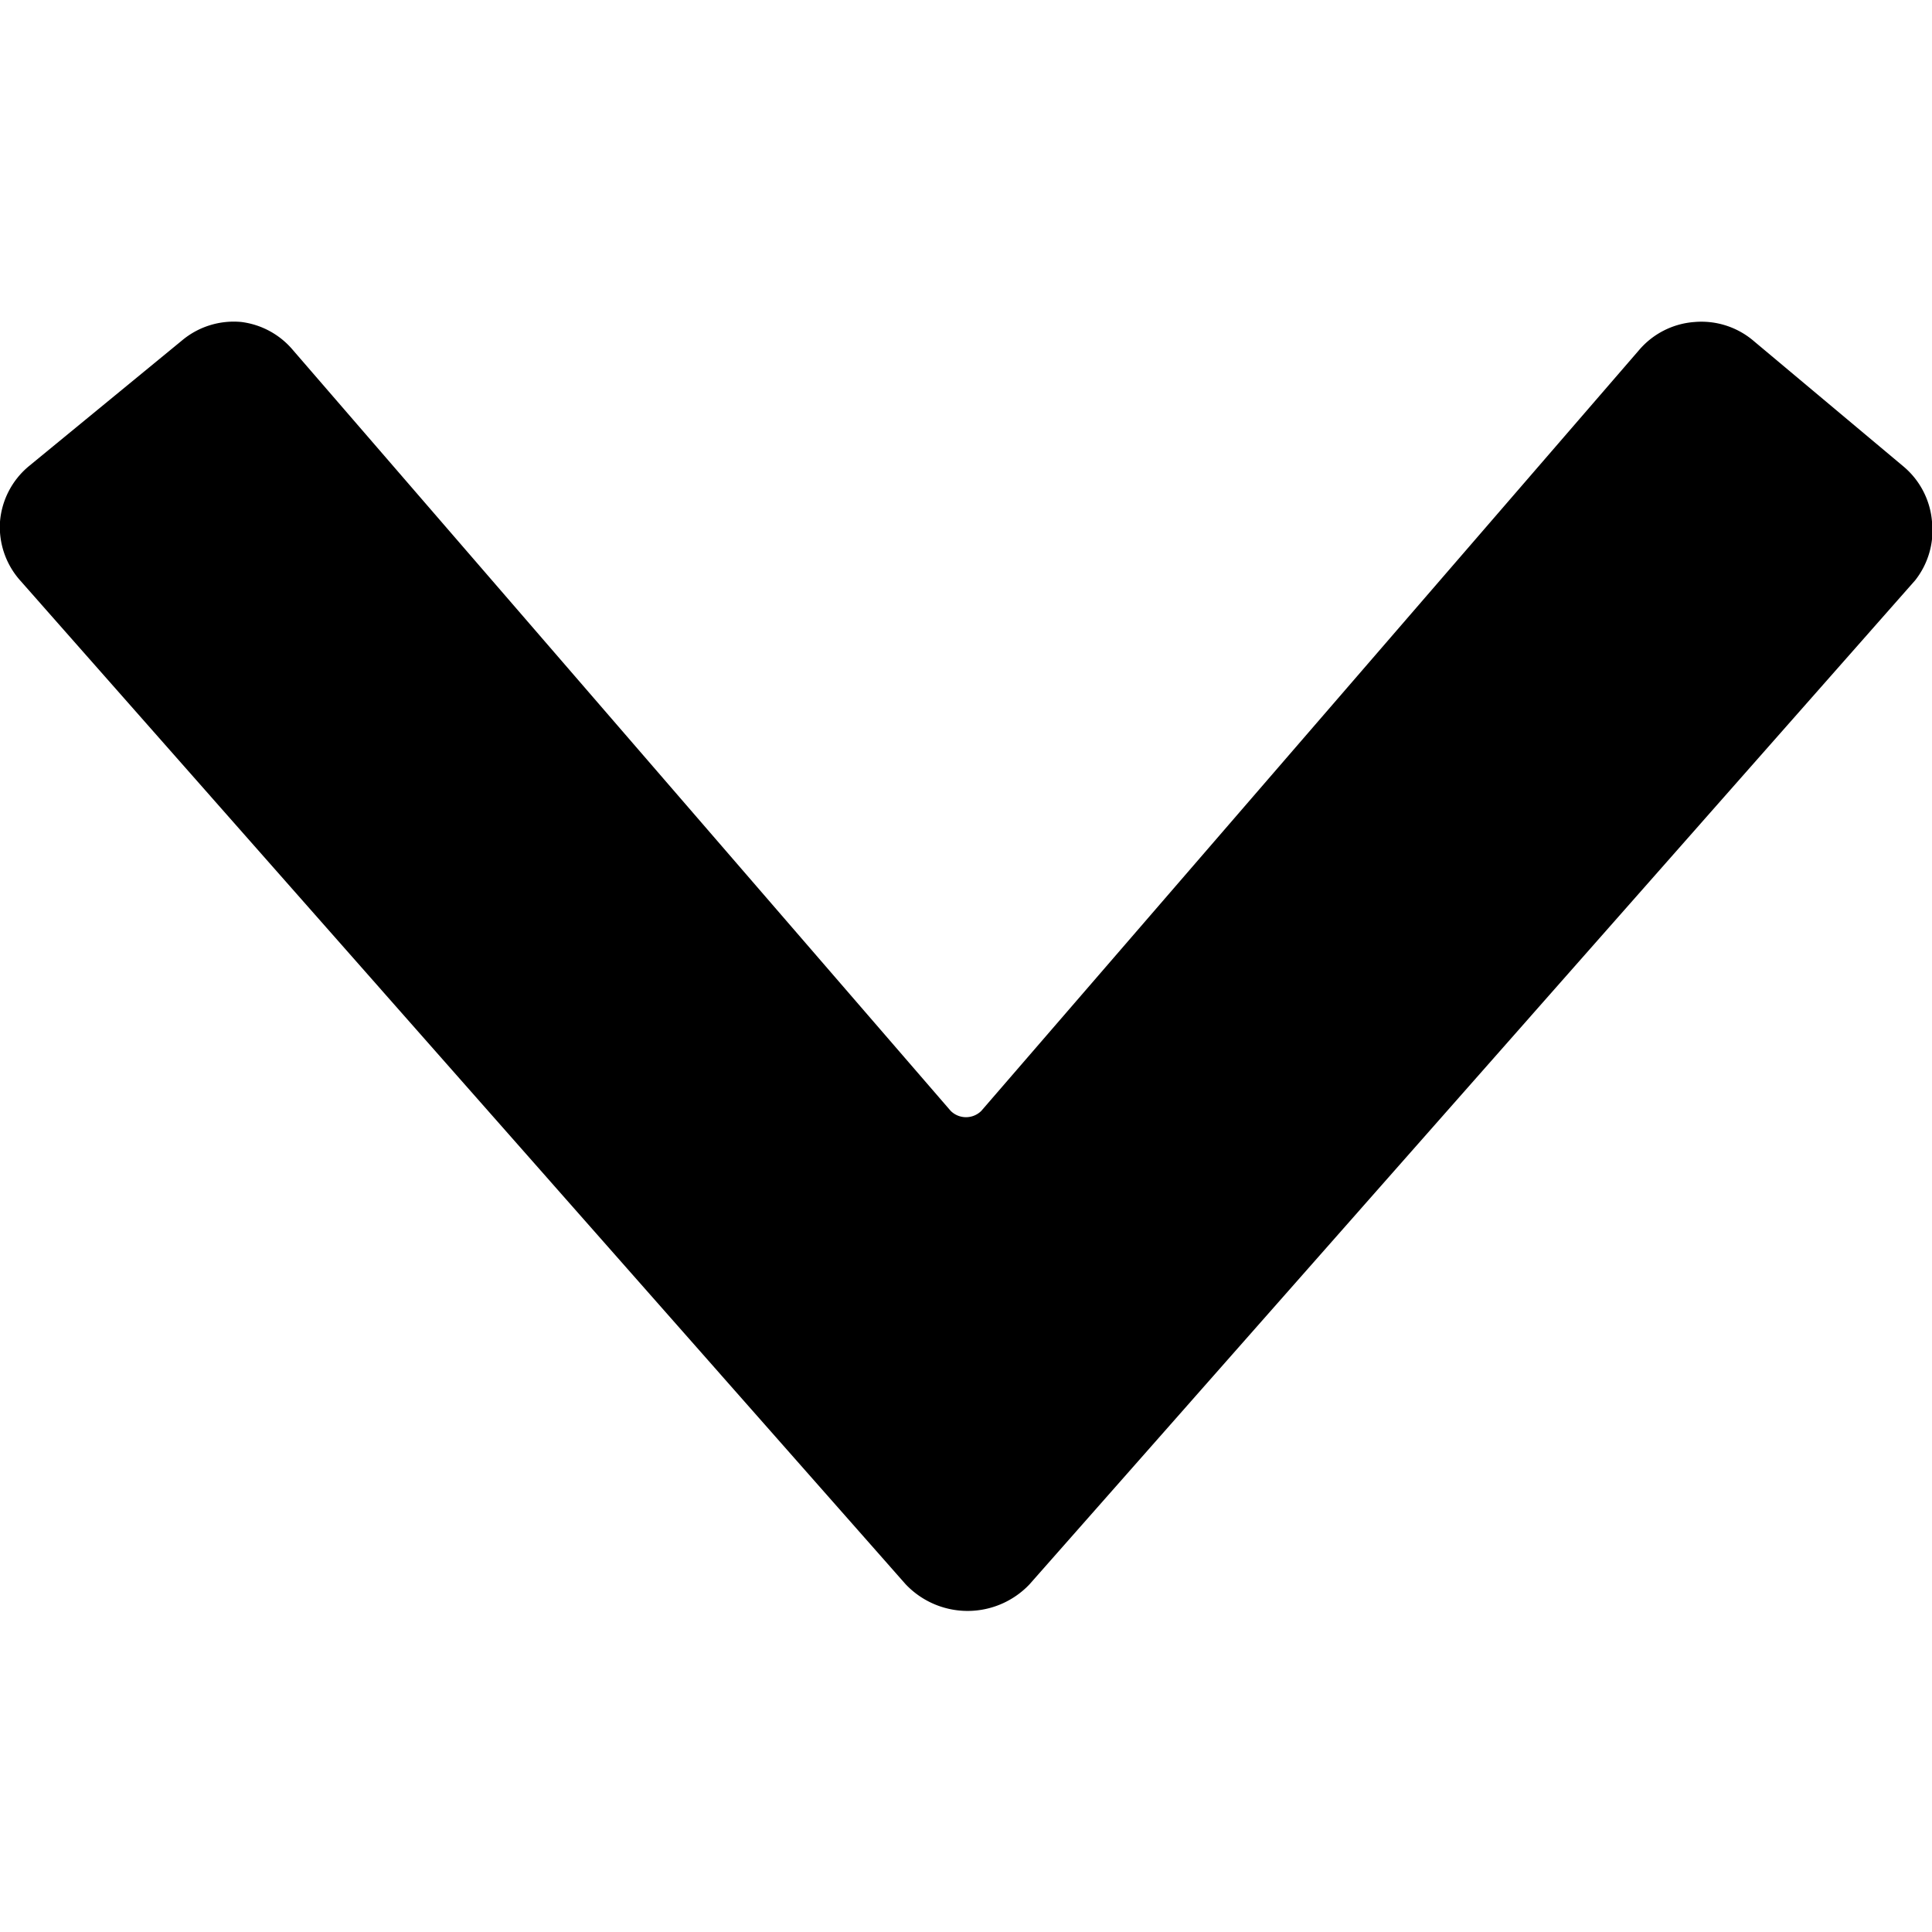 <svg xmlns="http://www.w3.org/2000/svg" viewBox="0 0 24 24"><path d="m0.25 7.21 11 12.47a1.06 1.06 0 0 0 1.54 0l11 -12.47a1 1 0 0 0 0.21 -0.73 1 1 0 0 0 -0.36 -0.69l-1.85 -1.55a1 1 0 0 0 -0.74 -0.24 1 1 0 0 0 -0.69 0.35l-8.17 9.45a0.27 0.27 0 0 1 -0.38 0L3.64 4.35A1 1 0 0 0 3 4a1 1 0 0 0 -0.74 0.23L0.36 5.79a1 1 0 0 0 -0.36 0.69 1 1 0 0 0 0.25 0.73Z" fill="#000000" stroke-width="1"></path></svg>